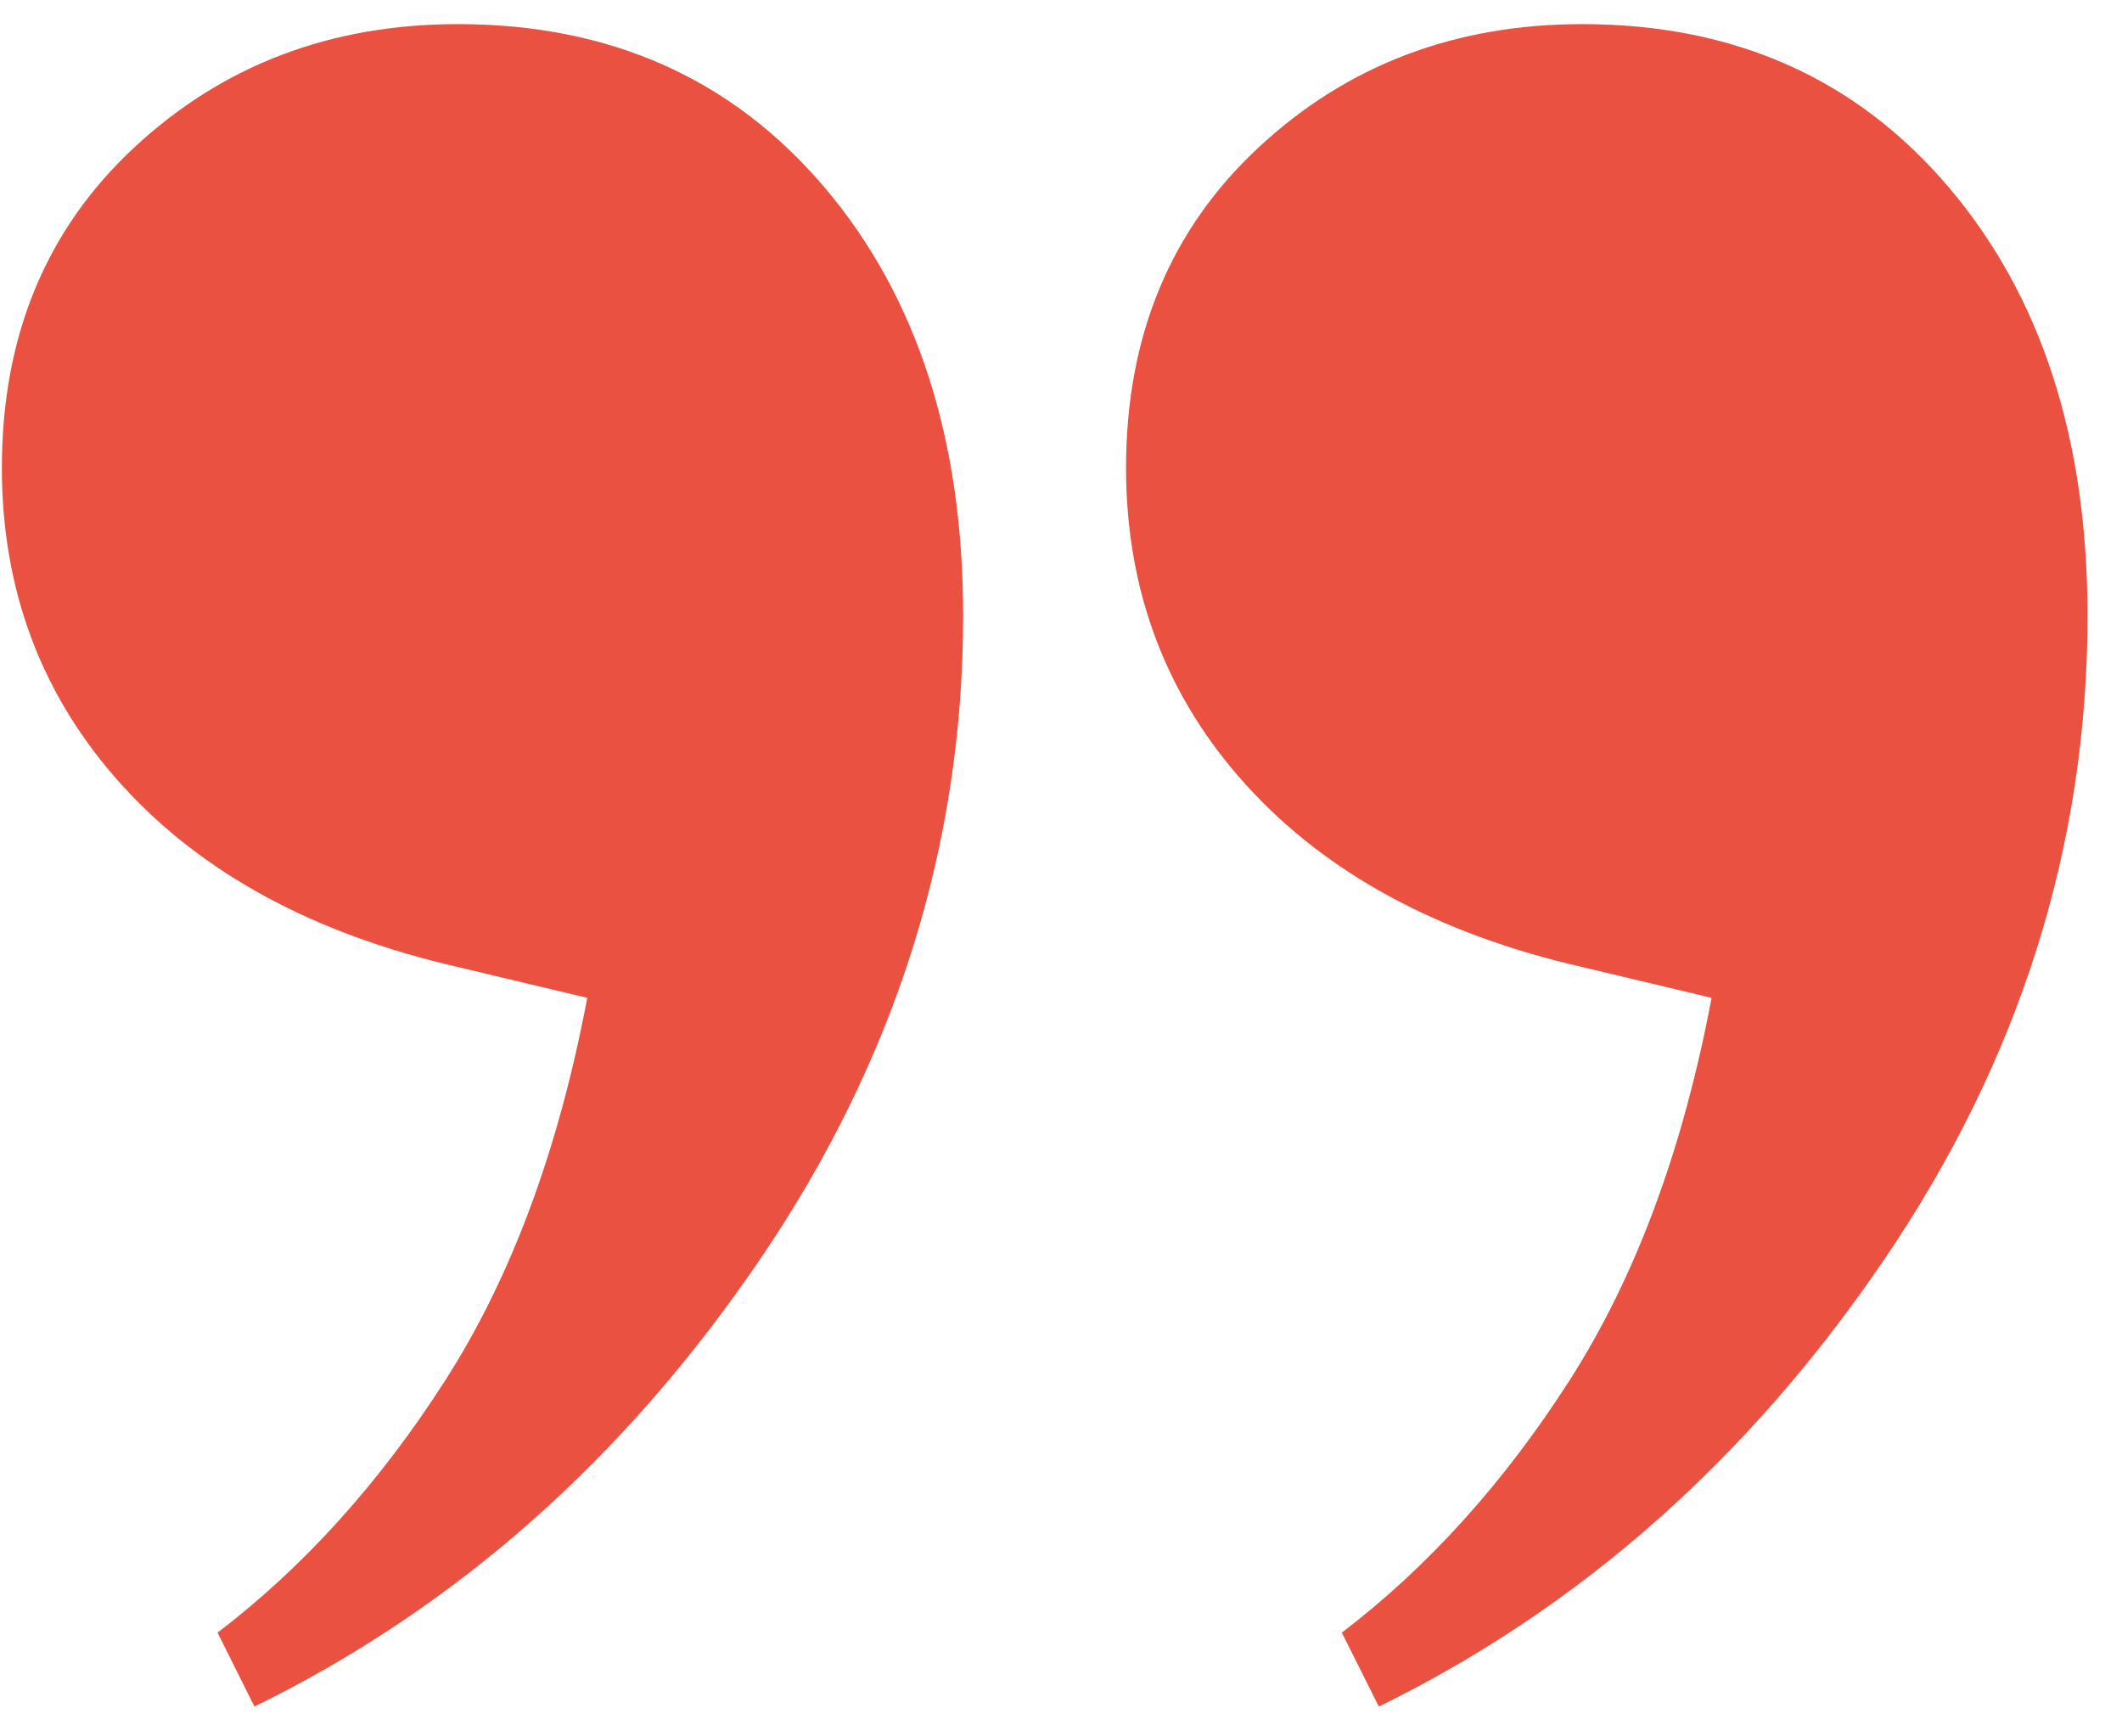 <svg width="44" height="36" viewBox="0 0 44 36" fill="none" xmlns="http://www.w3.org/2000/svg">
<path d="M9.494 0.5C12.646 0.5 15.18 1.628 17.096 3.885C19.012 6.142 19.971 9.102 19.971 12.766C19.971 17.536 18.565 21.986 15.754 26.118C12.943 30.249 9.453 33.337 5.276 35.382L4.511 33.849C6.299 32.485 7.877 30.738 9.238 28.61C10.602 26.479 11.582 23.838 12.177 20.688L9.494 20.049C6.514 19.366 4.191 18.11 2.531 16.28C0.87 14.447 0.039 12.255 0.039 9.699C0.039 6.972 0.955 4.758 2.786 3.055C4.619 1.351 6.856 0.5 9.494 0.5ZM32.807 0.5C35.959 0.5 38.493 1.628 40.409 3.885C42.326 6.142 43.285 9.102 43.285 12.766C43.285 17.536 41.877 21.986 39.067 26.118C36.257 30.249 32.765 33.337 28.591 35.382L27.823 33.849C29.612 32.485 31.188 30.738 32.551 28.61C33.914 26.479 34.896 23.838 35.49 20.688L32.807 20.049C29.826 19.366 27.504 18.11 25.843 16.28C24.181 14.447 23.349 12.255 23.349 9.699C23.349 6.972 24.267 4.758 26.099 3.055C27.931 1.351 30.167 0.5 32.807 0.5Z" fill="#EA5141"/>
</svg>
